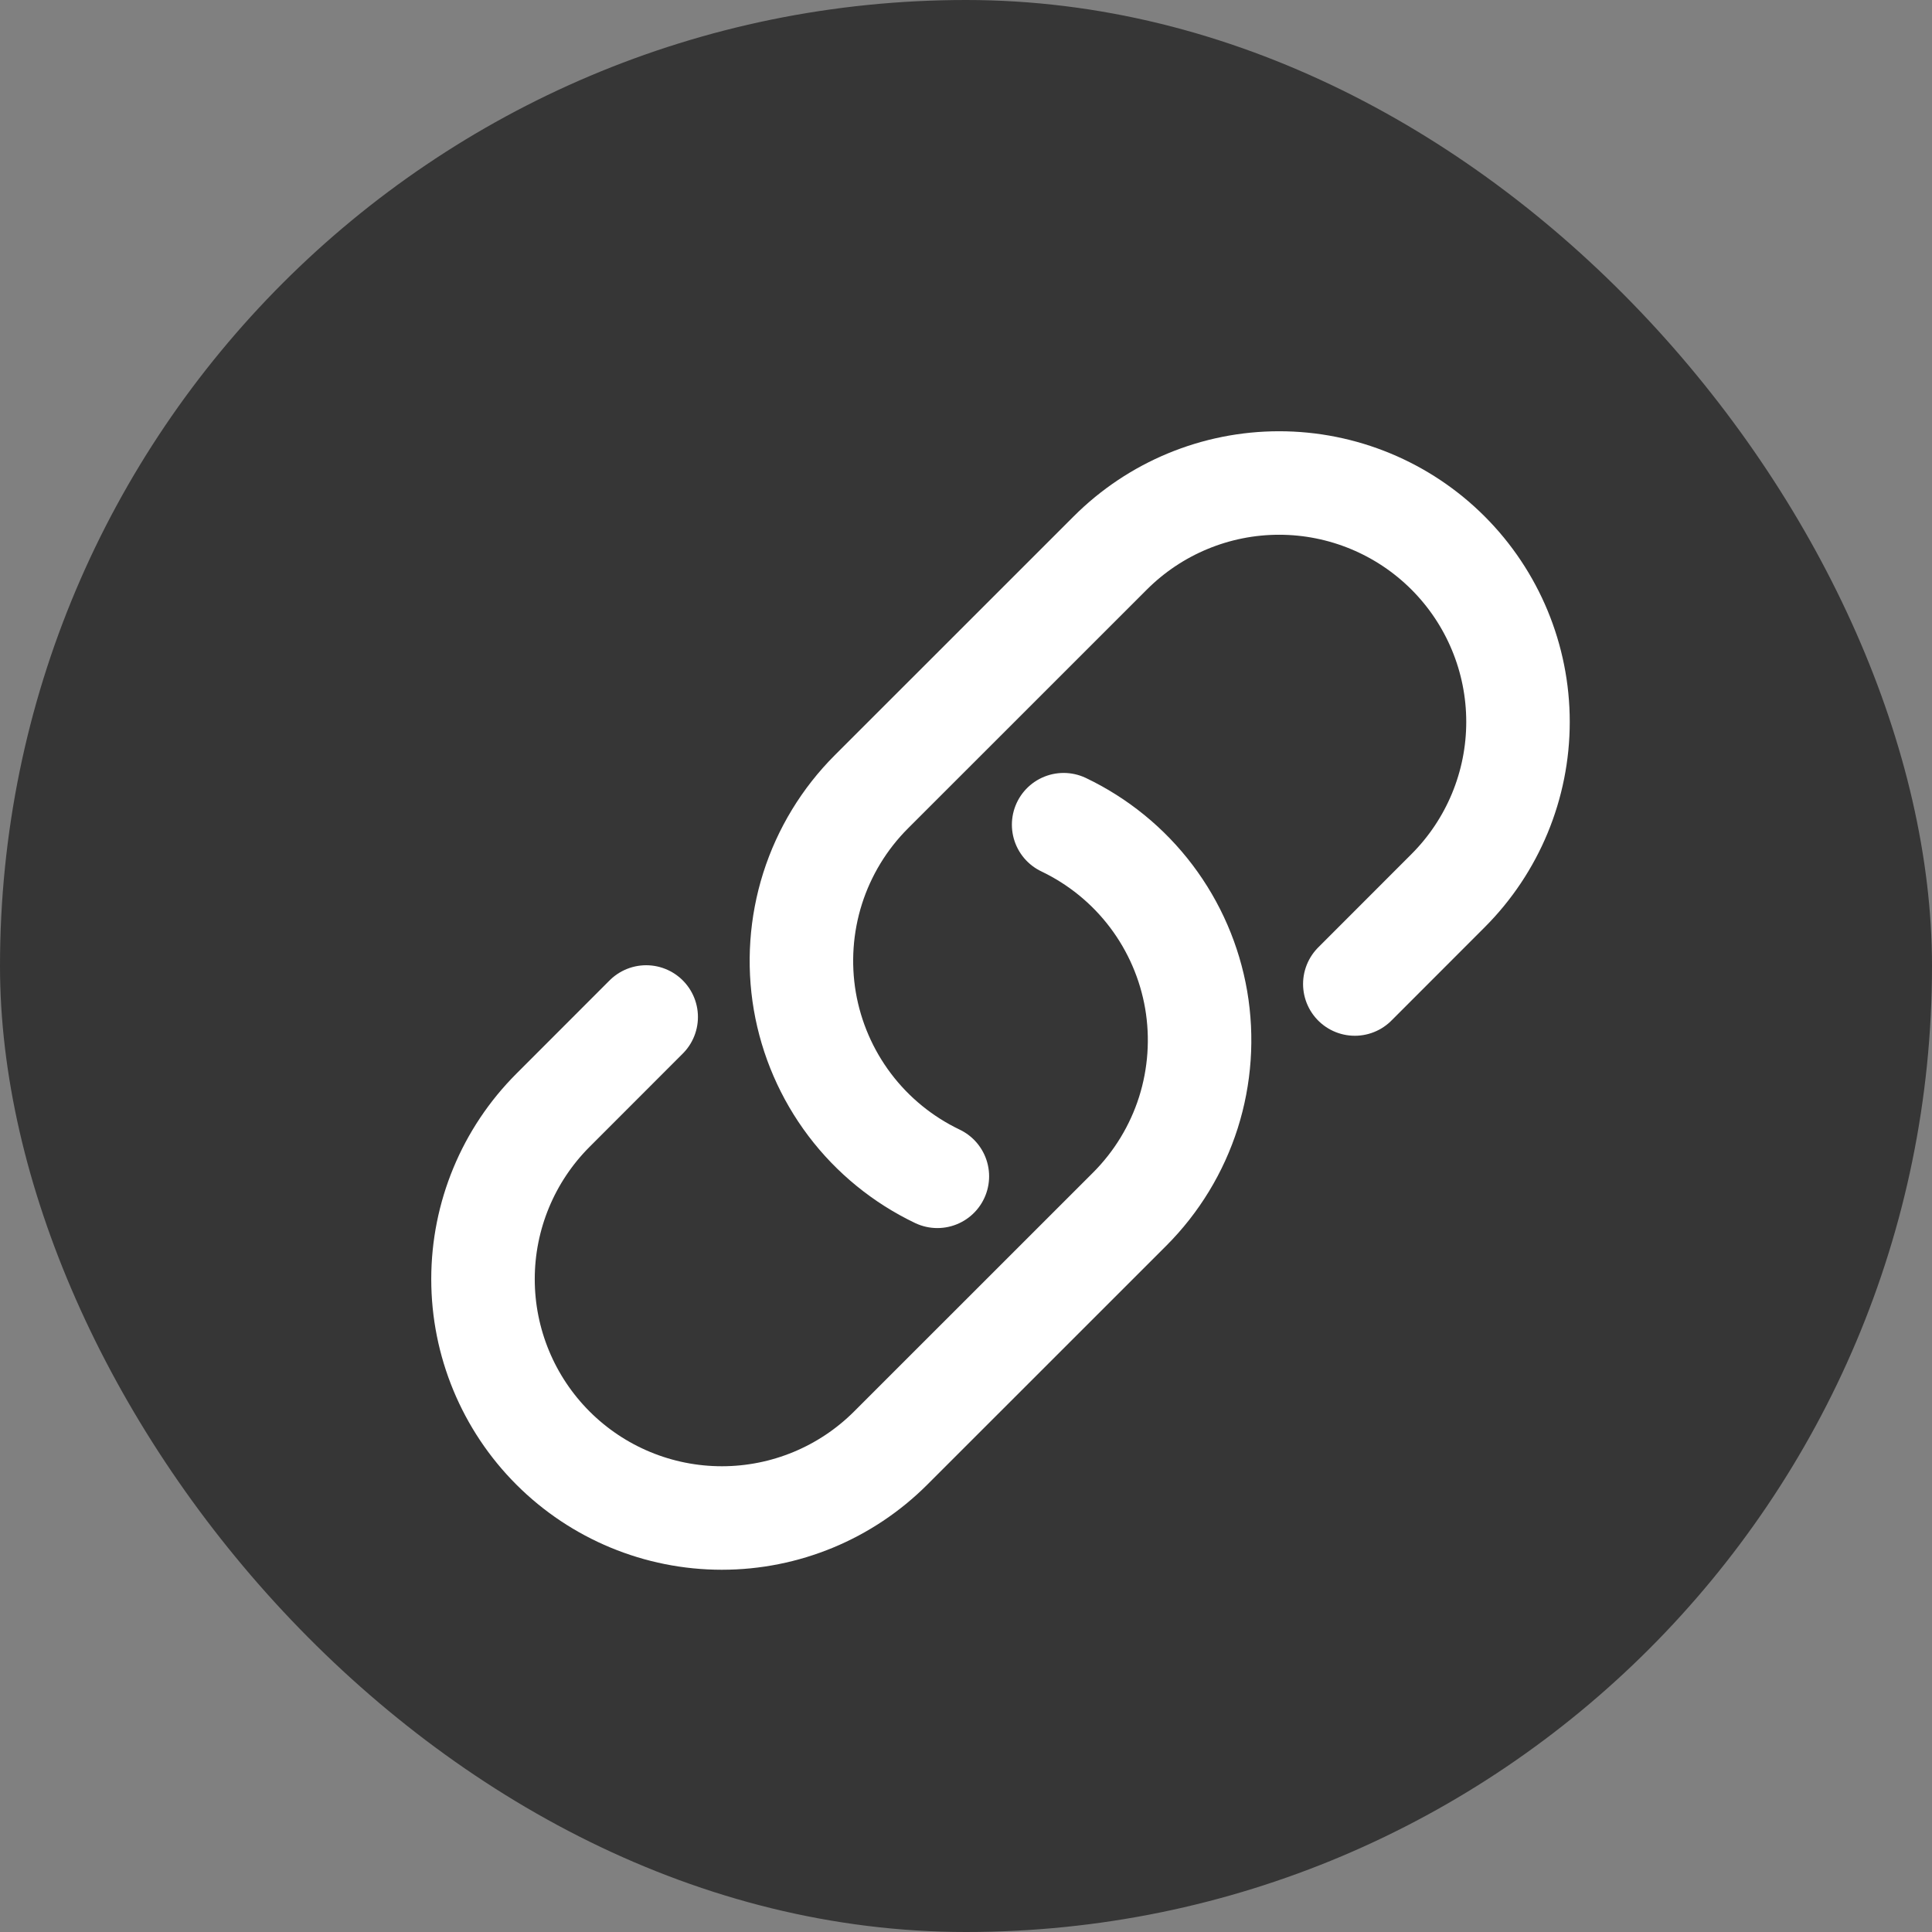 <svg width="28" height="28" viewBox="0 0 28 28" fill="none" xmlns="http://www.w3.org/2000/svg">
<rect x="0" y="0" width="28" height="28" fill="#808080" stroke="none"/>
<rect width="28" height="28" rx="14" fill="#363636"/>
<path d="M15.415 11.952C15.915 12.191 16.351 12.546 16.685 12.988C17.019 13.43 17.242 13.945 17.336 14.491C17.429 15.037 17.39 15.598 17.223 16.125C17.055 16.653 16.763 17.133 16.371 17.525L12.909 20.986C12.26 21.635 11.38 22 10.462 22C9.543 22 8.663 21.635 8.014 20.986C7.365 20.337 7 19.456 7 18.538C7 17.62 7.365 16.74 8.014 16.091L9.365 14.739M19.635 14.261L20.986 12.909C21.635 12.26 22 11.38 22 10.462C22 9.543 21.635 8.663 20.986 8.014C20.337 7.365 19.456 7 18.538 7C17.62 7 16.74 7.365 16.091 8.014L12.629 11.475C12.237 11.867 11.945 12.347 11.777 12.875C11.61 13.402 11.571 13.963 11.664 14.509C11.758 15.055 11.981 15.57 12.315 16.012C12.649 16.454 13.085 16.809 13.585 17.048" stroke="white" stroke-width="1.5" stroke-linecap="round" stroke-linejoin="round"/>
</svg>
